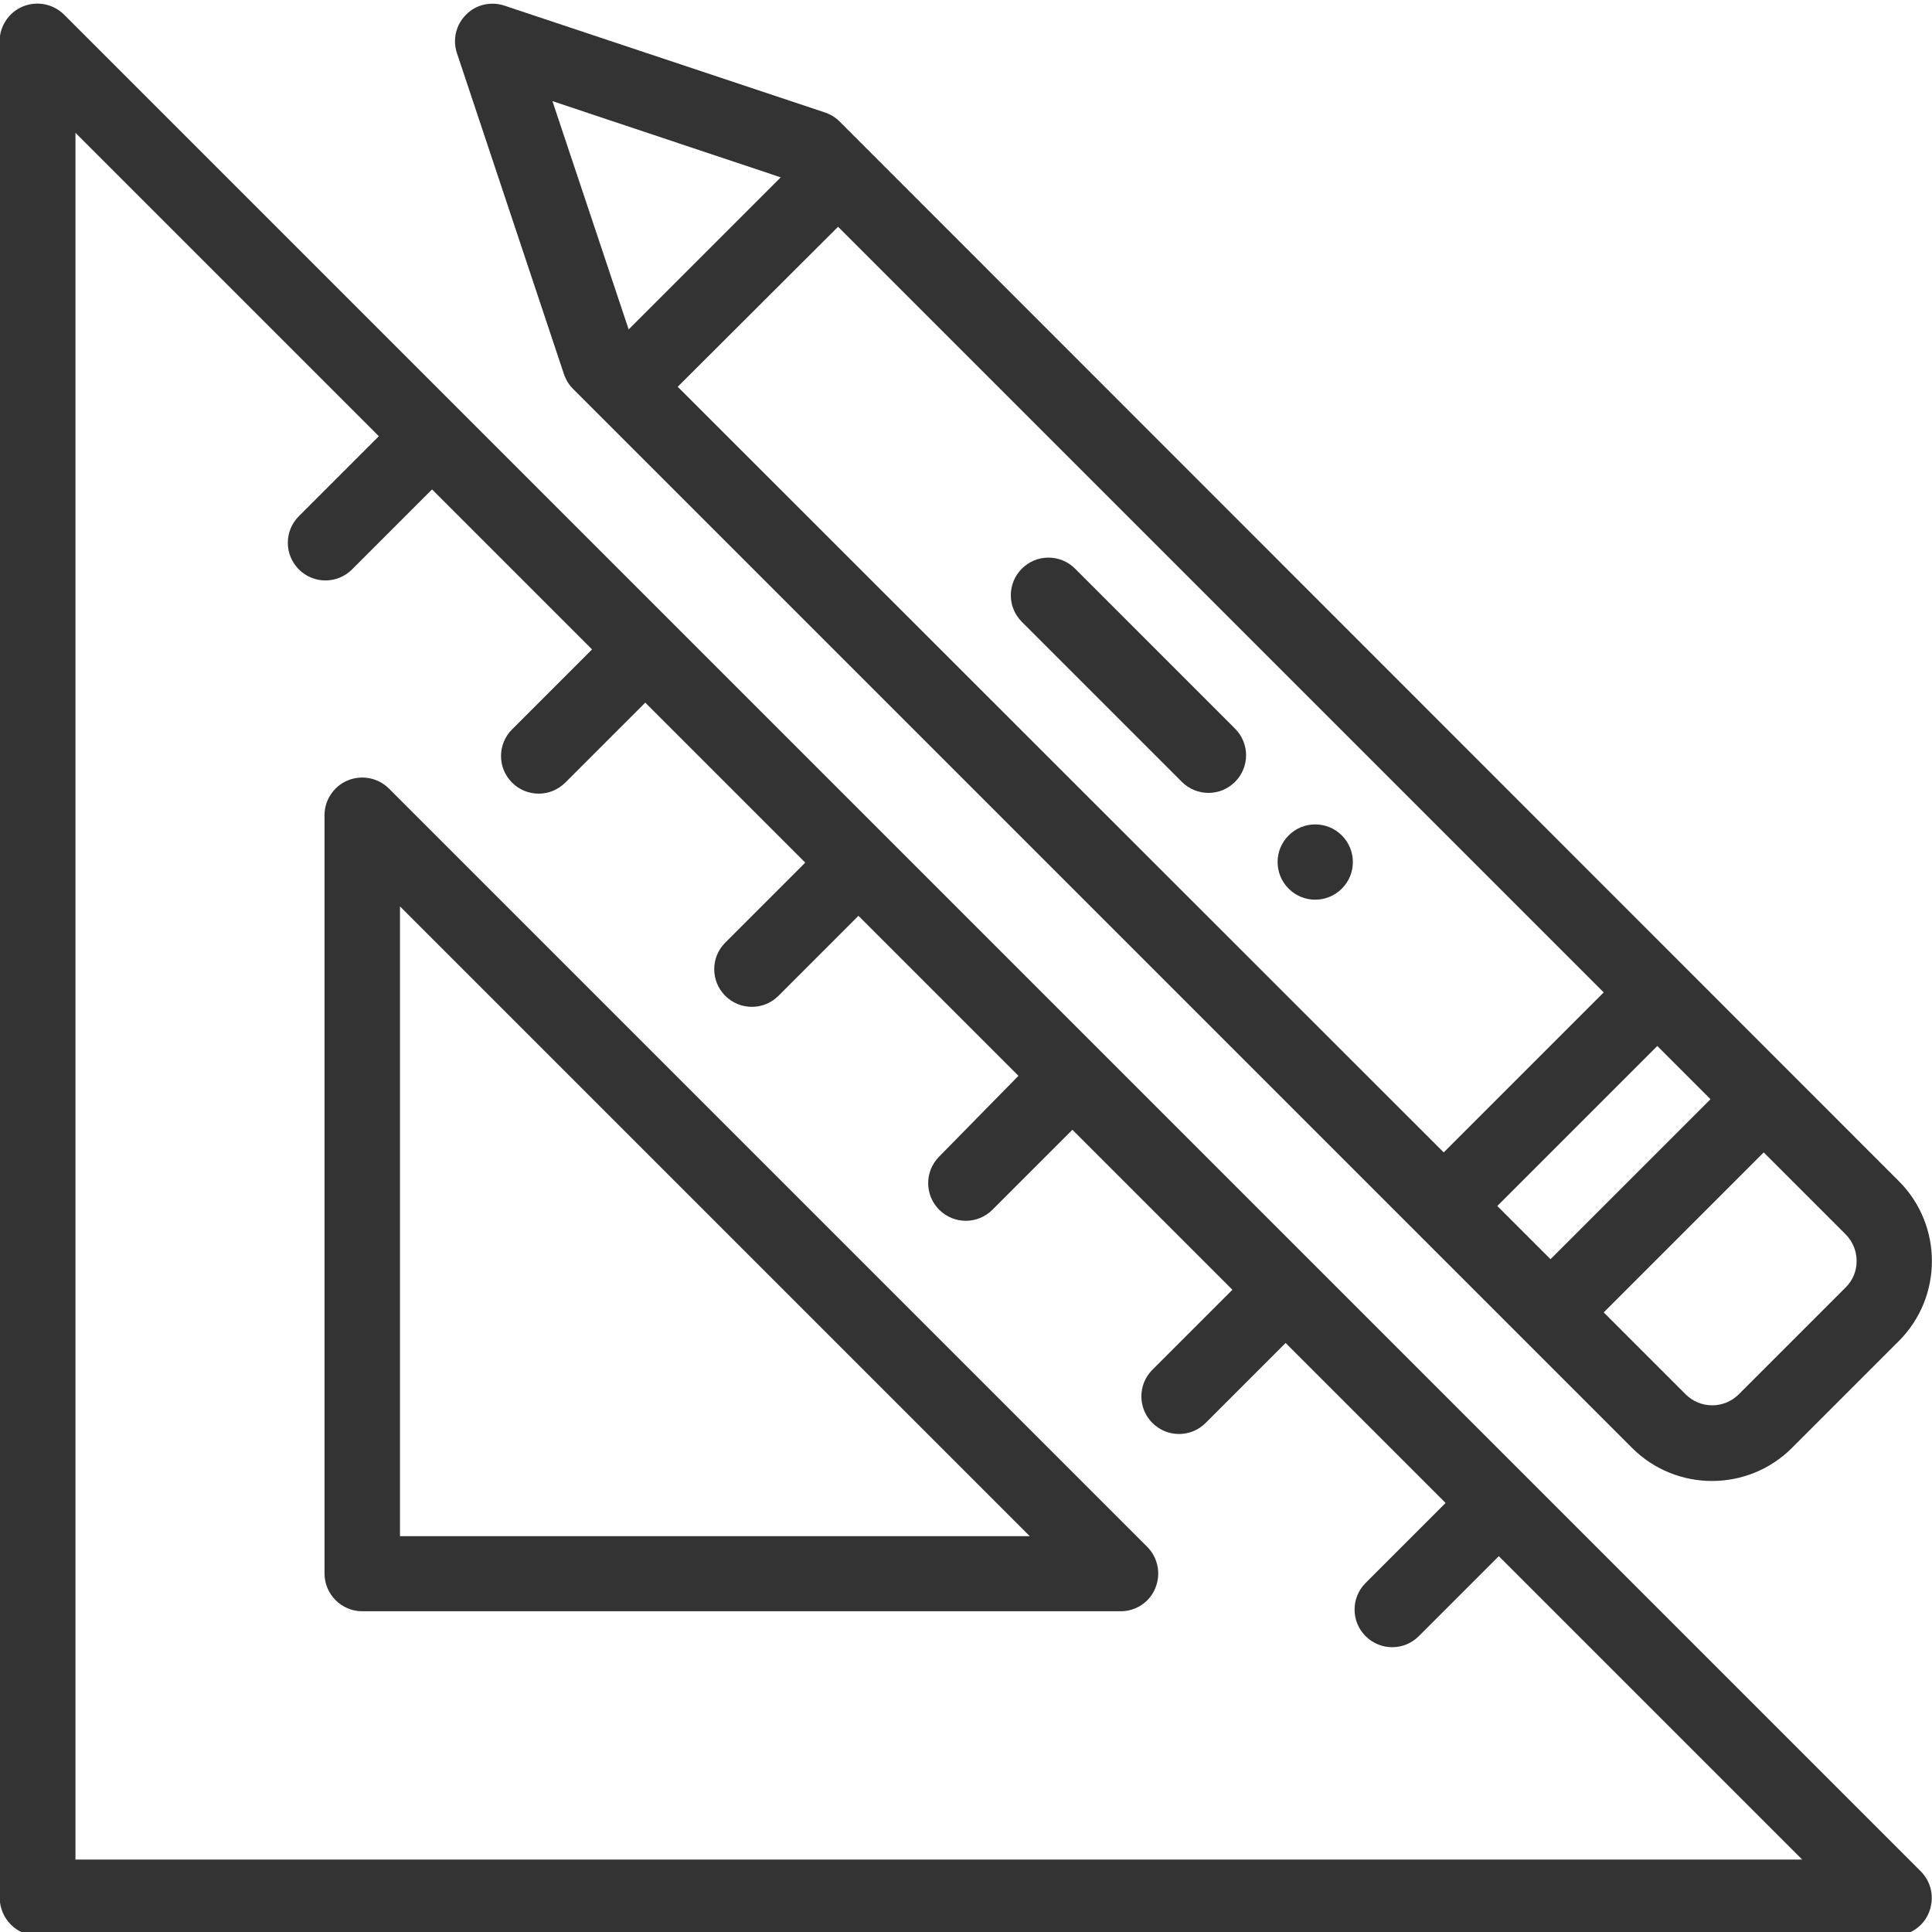 <?xml version="1.0" encoding="utf-8"?>
<!-- Generator: Adobe Illustrator 18.1.0, SVG Export Plug-In . SVG Version: 6.00 Build 0)  -->
<svg version="1.1" id="Calque_1" xmlns="http://www.w3.org/2000/svg" xmlns:xlink="http://www.w3.org/1999/xlink" x="0px" y="0px"
	 viewBox="29 -30.5 512 512" enable-background="new 29 -30.5 512 512" xml:space="preserve">
<g>
	<path fill="#333333" d="M384.6,205c3.9-3.9,3.9-10.2,0-14.1c-3.9-3.9-10.2-3.9-14.1,0c-3.9,3.9-3.9,10.2,0,14.1
		C374.4,208.9,380.7,208.9,384.6,205z"/>
	<path fill="#333333" d="M39,482.5h492c4,0,7.7-2.4,9.2-6.2s0.7-8-2.2-10.9l-492-492c-2.9-2.9-7.2-3.7-10.9-2.2
		c-3.7,1.5-6.2,5.2-6.2,9.2v492C29,478.1,33.5,482.5,39,482.5z M49,4.7l80.4,80.4l-21.2,21.2c-3.9,3.9-3.9,10.2,0,14.1
		c3.9,3.9,10.2,3.9,14.1,0l21.2-21.2l42.4,42.4l-21.2,21.2c-3.9,3.9-3.9,10.2,0,14.1c3.9,3.9,10.2,3.9,14.1,0l21.2-21.2l42.4,42.4
		l-21.2,21.2c-3.9,3.9-3.9,10.2,0,14.1s10.2,3.9,14.1,0l21.2-21.2l42.4,42.4L277.9,276c-3.9,3.9-3.9,10.2,0,14.1s10.2,3.9,14.1,0
		l21.2-21.2l42.4,42.4l-21.2,21.2c-3.9,3.9-3.9,10.2,0,14.1c3.9,3.9,10.2,3.9,14.1,0l21.2-21.2l42.4,42.4l-21.2,21.2
		c-3.9,3.9-3.9,10.2,0,14.1c3.9,3.9,10.2,3.9,14.1,0l21.2-21.2l80.4,80.4H49V4.7z"/>
	<path fill="#333333" d="M132.1,178.5c-2.9-2.9-7.2-3.7-10.9-2.2c-3.7,1.5-6.2,5.2-6.2,9.2v201c0,5.5,4.5,10,10,10h201
		c4,0,7.7-2.4,9.2-6.2c1.5-3.7,0.7-8-2.2-10.9L132.1,178.5z M135,376.5V209.7l166.9,166.9H135z"/>
	<path fill="#333333" d="M342.2,176.7c3.9,3.9,10.2,3.9,14.1,0c3.9-3.9,3.9-10.2,0-14.1l-42.4-42.4c-3.9-3.9-10.2-3.9-14.1,0
		c-3.9,3.9-3.9,10.2,0,14.1L342.2,176.7z"/>
	<path fill="#333333" d="M180.8,72.5l280.7,280.7c11.7,11.7,30.7,11.7,42.4,0l28.3-28.3c11.7-11.7,11.7-30.7,0-42.4L251.5,1.7
		c-1.1-1.1-2.4-1.9-3.9-2.4l-84.9-28.3c-3.6-1.2-7.6-0.3-10.2,2.4c-2.7,2.7-3.6,6.6-2.4,10.2l28.3,84.9
		C178.9,70,179.7,71.4,180.8,72.5z M518.1,296.6c3.9,3.9,3.9,10.3,0,14.1L489.8,339c-3.9,3.9-10.2,3.9-14.1,0L454,317.3l42.4-42.4
		L518.1,296.6z M482.3,260.8l-42.4,42.4l-14.1-14.1l42.4-42.4L482.3,260.8z M251.1,29.6L454,232.5l-42.4,42.4L208.6,72L251.1,29.6z
		 M235.9,16.5l-40.3,40.3L175.4-3.7L235.9,16.5z"/>
</g>
</svg>

